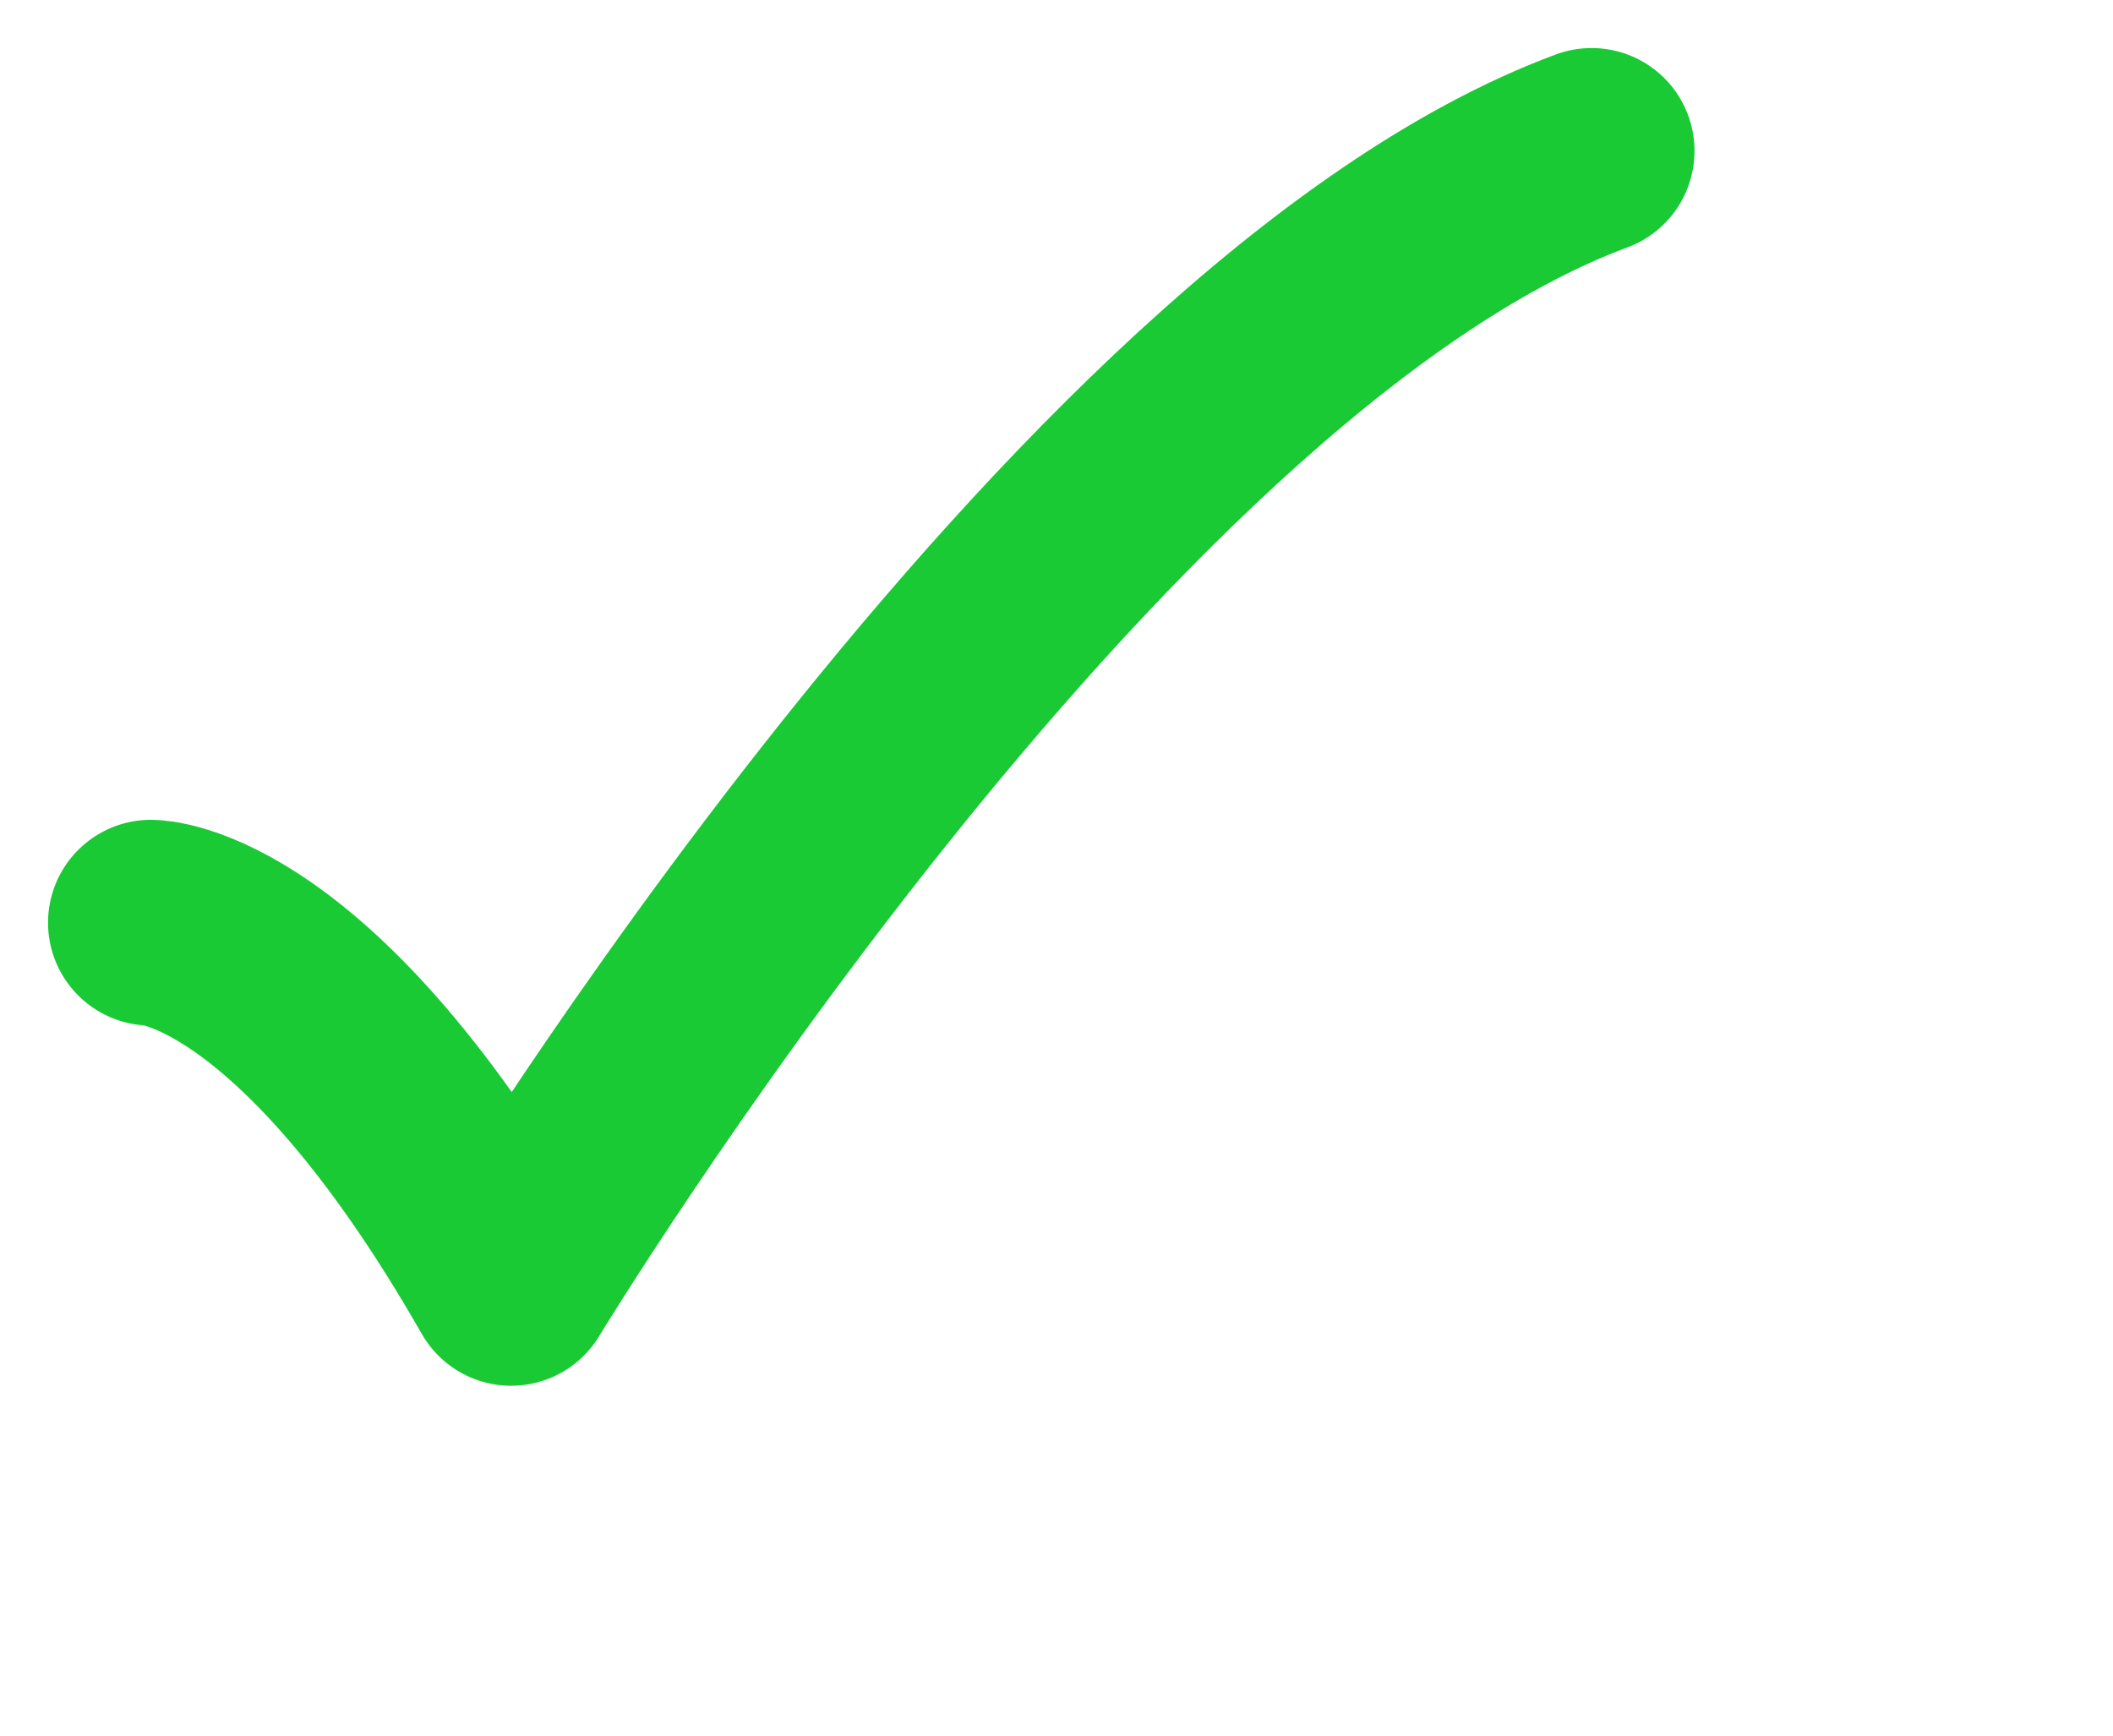 <svg width="28" height="23" viewBox="0 0 28 23" fill="none" xmlns="http://www.w3.org/2000/svg">
<path d="M2 12.227C2 12.227 4.045 12.227 6.773 17C6.773 17 14.353 4.5 21.091 2" stroke="#19CA34" stroke-width="2.727" stroke-linecap="round" stroke-linejoin="round"/>
</svg>

